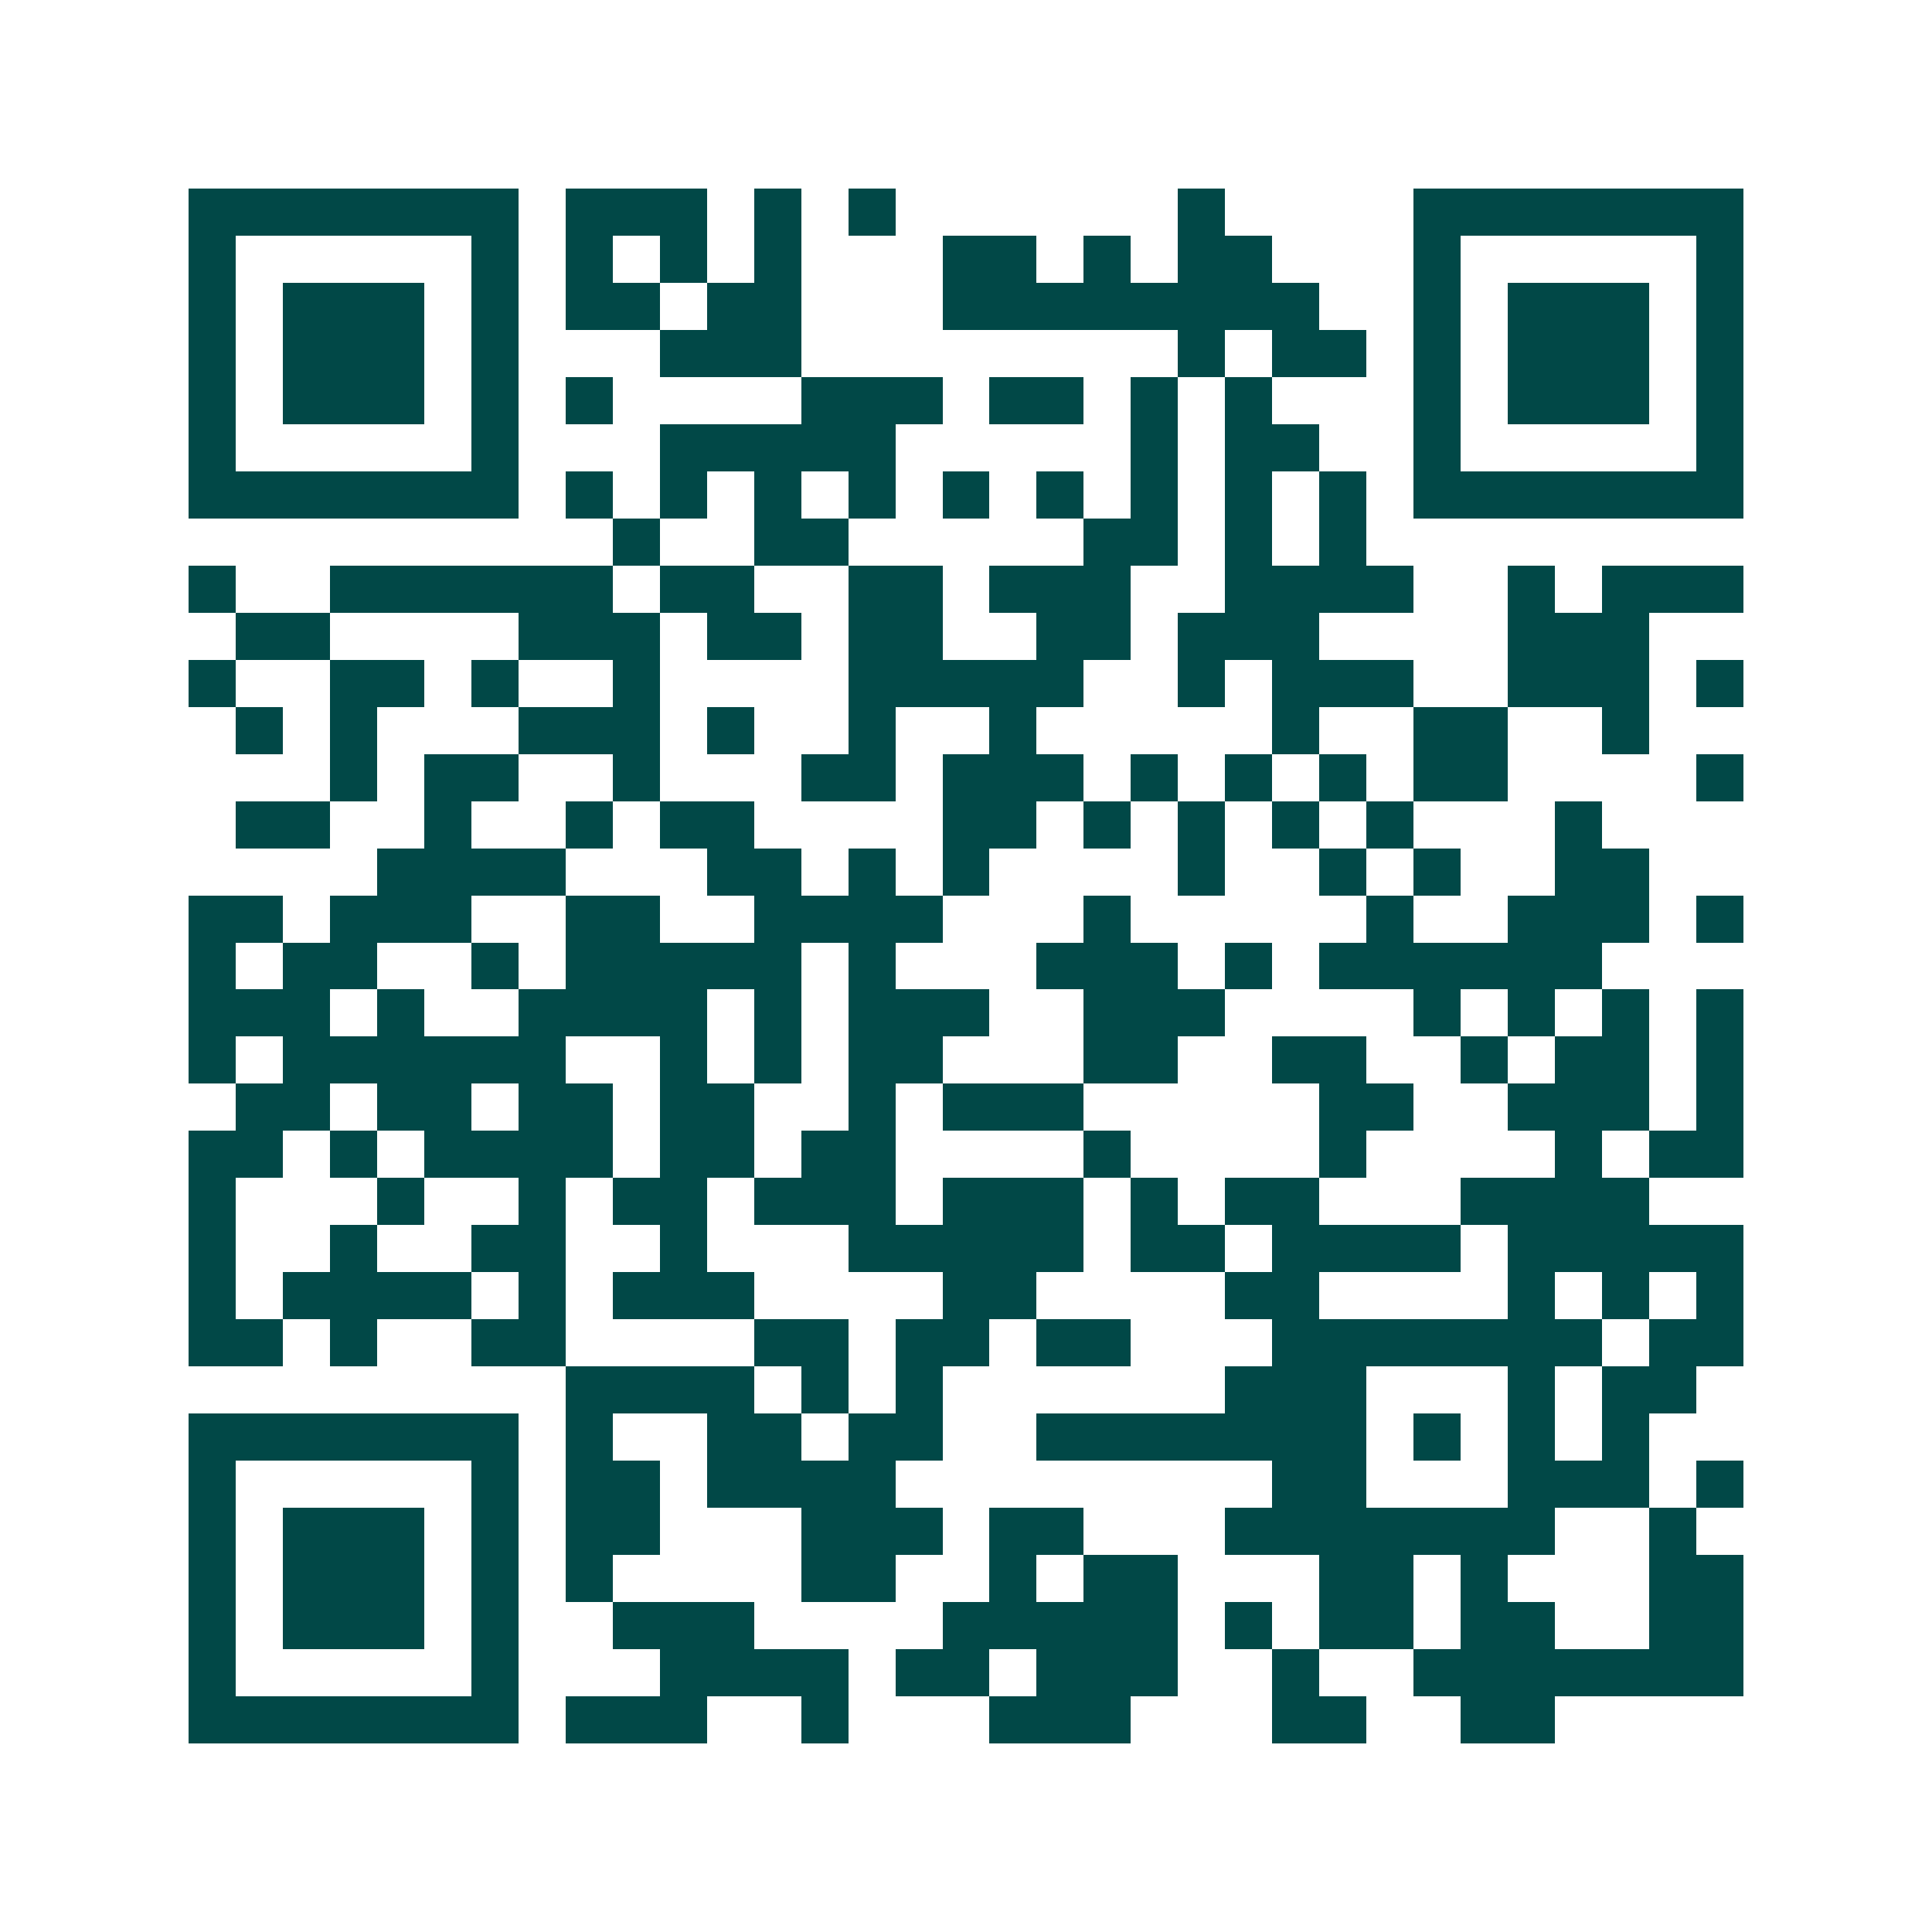 <svg xmlns="http://www.w3.org/2000/svg" width="200" height="200" viewBox="0 0 41 41" shape-rendering="crispEdges"><path fill="#ffffff" d="M0 0h41v41H0z"/><path stroke="#014847" d="M4 4.5h7m1 0h3m1 0h1m1 0h1m6 0h1m4 0h7M4 5.5h1m5 0h1m1 0h1m1 0h1m1 0h1m3 0h2m1 0h1m1 0h2m3 0h1m5 0h1M4 6.5h1m1 0h3m1 0h1m1 0h2m1 0h2m3 0h8m2 0h1m1 0h3m1 0h1M4 7.5h1m1 0h3m1 0h1m3 0h3m8 0h1m1 0h2m1 0h1m1 0h3m1 0h1M4 8.5h1m1 0h3m1 0h1m1 0h1m4 0h3m1 0h2m1 0h1m1 0h1m3 0h1m1 0h3m1 0h1M4 9.5h1m5 0h1m3 0h5m5 0h1m1 0h2m2 0h1m5 0h1M4 10.5h7m1 0h1m1 0h1m1 0h1m1 0h1m1 0h1m1 0h1m1 0h1m1 0h1m1 0h1m1 0h7M13 11.5h1m2 0h2m5 0h2m1 0h1m1 0h1M4 12.5h1m2 0h6m1 0h2m2 0h2m1 0h3m2 0h4m2 0h1m1 0h3M5 13.5h2m4 0h3m1 0h2m1 0h2m2 0h2m1 0h3m4 0h3M4 14.5h1m2 0h2m1 0h1m2 0h1m4 0h5m2 0h1m1 0h3m2 0h3m1 0h1M5 15.5h1m1 0h1m3 0h3m1 0h1m2 0h1m2 0h1m5 0h1m2 0h2m2 0h1M7 16.5h1m1 0h2m2 0h1m3 0h2m1 0h3m1 0h1m1 0h1m1 0h1m1 0h2m4 0h1M5 17.5h2m2 0h1m2 0h1m1 0h2m4 0h2m1 0h1m1 0h1m1 0h1m1 0h1m3 0h1M8 18.5h4m3 0h2m1 0h1m1 0h1m4 0h1m2 0h1m1 0h1m2 0h2M4 19.5h2m1 0h3m2 0h2m2 0h4m3 0h1m5 0h1m2 0h3m1 0h1M4 20.5h1m1 0h2m2 0h1m1 0h5m1 0h1m3 0h3m1 0h1m1 0h6M4 21.5h3m1 0h1m2 0h4m1 0h1m1 0h3m2 0h3m4 0h1m1 0h1m1 0h1m1 0h1M4 22.5h1m1 0h6m2 0h1m1 0h1m1 0h2m3 0h2m2 0h2m2 0h1m1 0h2m1 0h1M5 23.5h2m1 0h2m1 0h2m1 0h2m2 0h1m1 0h3m5 0h2m2 0h3m1 0h1M4 24.5h2m1 0h1m1 0h4m1 0h2m1 0h2m4 0h1m4 0h1m4 0h1m1 0h2M4 25.5h1m3 0h1m2 0h1m1 0h2m1 0h3m1 0h3m1 0h1m1 0h2m3 0h4M4 26.5h1m2 0h1m2 0h2m2 0h1m3 0h5m1 0h2m1 0h4m1 0h5M4 27.5h1m1 0h4m1 0h1m1 0h3m4 0h2m4 0h2m4 0h1m1 0h1m1 0h1M4 28.5h2m1 0h1m2 0h2m4 0h2m1 0h2m1 0h2m3 0h7m1 0h2M12 29.5h4m1 0h1m1 0h1m6 0h3m3 0h1m1 0h2M4 30.5h7m1 0h1m2 0h2m1 0h2m2 0h7m1 0h1m1 0h1m1 0h1M4 31.5h1m5 0h1m1 0h2m1 0h4m8 0h2m3 0h3m1 0h1M4 32.5h1m1 0h3m1 0h1m1 0h2m3 0h3m1 0h2m3 0h7m2 0h1M4 33.5h1m1 0h3m1 0h1m1 0h1m4 0h2m2 0h1m1 0h2m3 0h2m1 0h1m3 0h2M4 34.5h1m1 0h3m1 0h1m2 0h3m4 0h5m1 0h1m1 0h2m1 0h2m2 0h2M4 35.5h1m5 0h1m3 0h4m1 0h2m1 0h3m2 0h1m2 0h7M4 36.5h7m1 0h3m2 0h1m3 0h3m3 0h2m2 0h2"/></svg>
